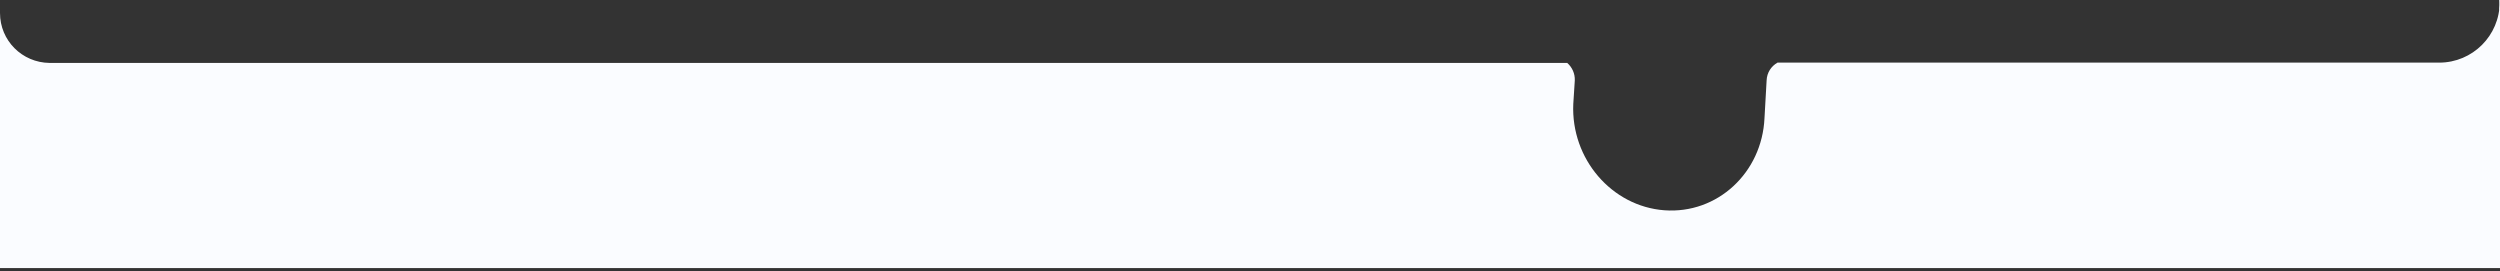 <?xml version="1.0" encoding="UTF-8"?>
<svg id="Layer_1" xmlns="http://www.w3.org/2000/svg" version="1.1" viewBox="0 0 826.3 89.7">
  <rect x="0" y="0" width="826.3" height="89.7" fill="#333333" stroke="none"/>
  <!-- Generator: Adobe Illustrator 29.2.1, SVG Export Plug-In . SVG Version: 2.1.0 Build 116)  -->
  <defs>
    <style>
      .st0 {
        fill: #fafcff;
      }
    </style>
  </defs>
  <path class="st0" d="M826.2-.6V.7c0,11.1-9,20-20,20h-218.7c-2.1,1.2-3.5,3.3-3.6,5.9l-.7,12.4c-.8,18.1-15.6,31.8-33.1,30.5-17.4-1.3-30.9-17-30.1-35.1l.5-7.8c.1-2.3-.9-4.4-2.5-5.8H16.4C7.3,20.7,0,13.4,0,4.3v84.3h826.5V0h-.5c0,12,.1-.8.2-.6h0Z"/>
</svg>